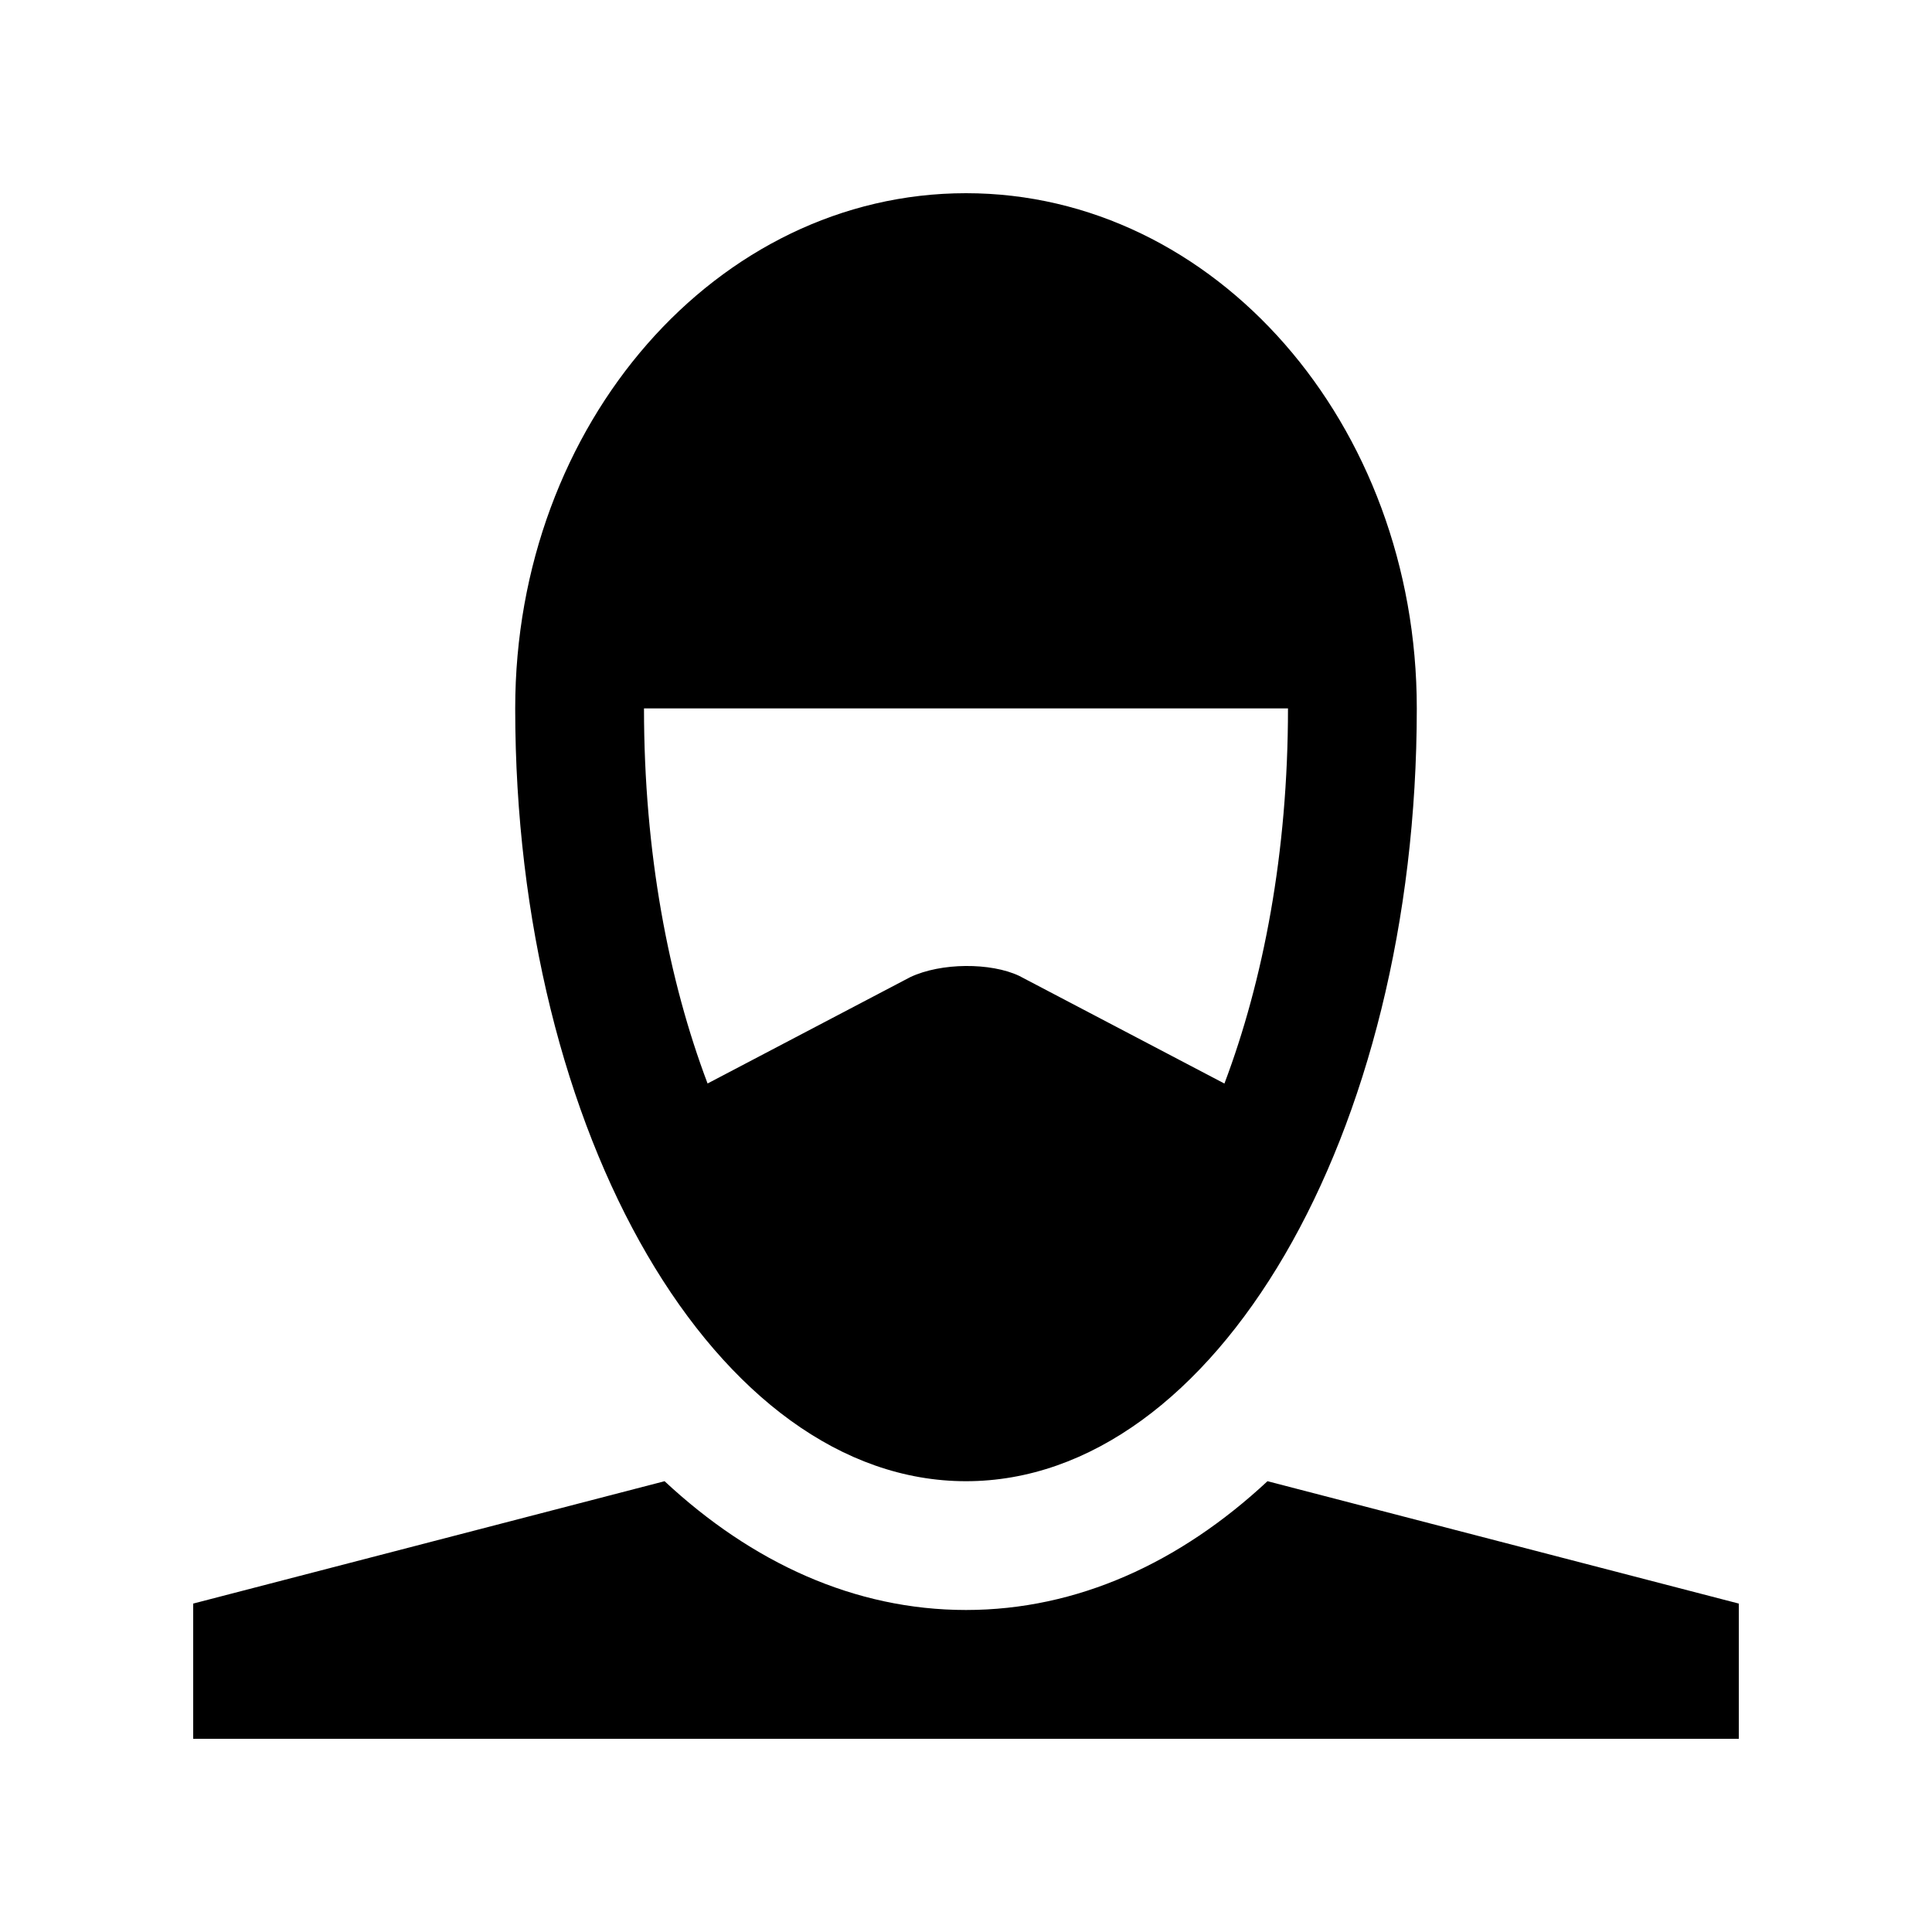<svg version="1.0" xmlns="http://www.w3.org/2000/svg" width="100" height="100" xml:space="preserve"><path d="m10 83.001 24.398-6.334c4.521 4.215 9.837 6.666 15.602 6.666 5.762 0 11.081-2.451 15.605-6.666L90 83.001V90H10v-6.999zM50 10c-12.891 0-23.333 11.937-23.333 26.667 0 22.09 10.443 40 23.333 40 12.884 0 23.333-17.91 23.333-40C73.333 21.937 62.884 10 50 10zm13.376 46.084-10.629-5.576c-1.465-.69-4.033-.69-5.638.071l-10.485 5.502c-2.014-5.326-3.291-11.934-3.291-19.415h33.333c.001 7.481-1.278 14.089-3.29 19.418z"/></svg>